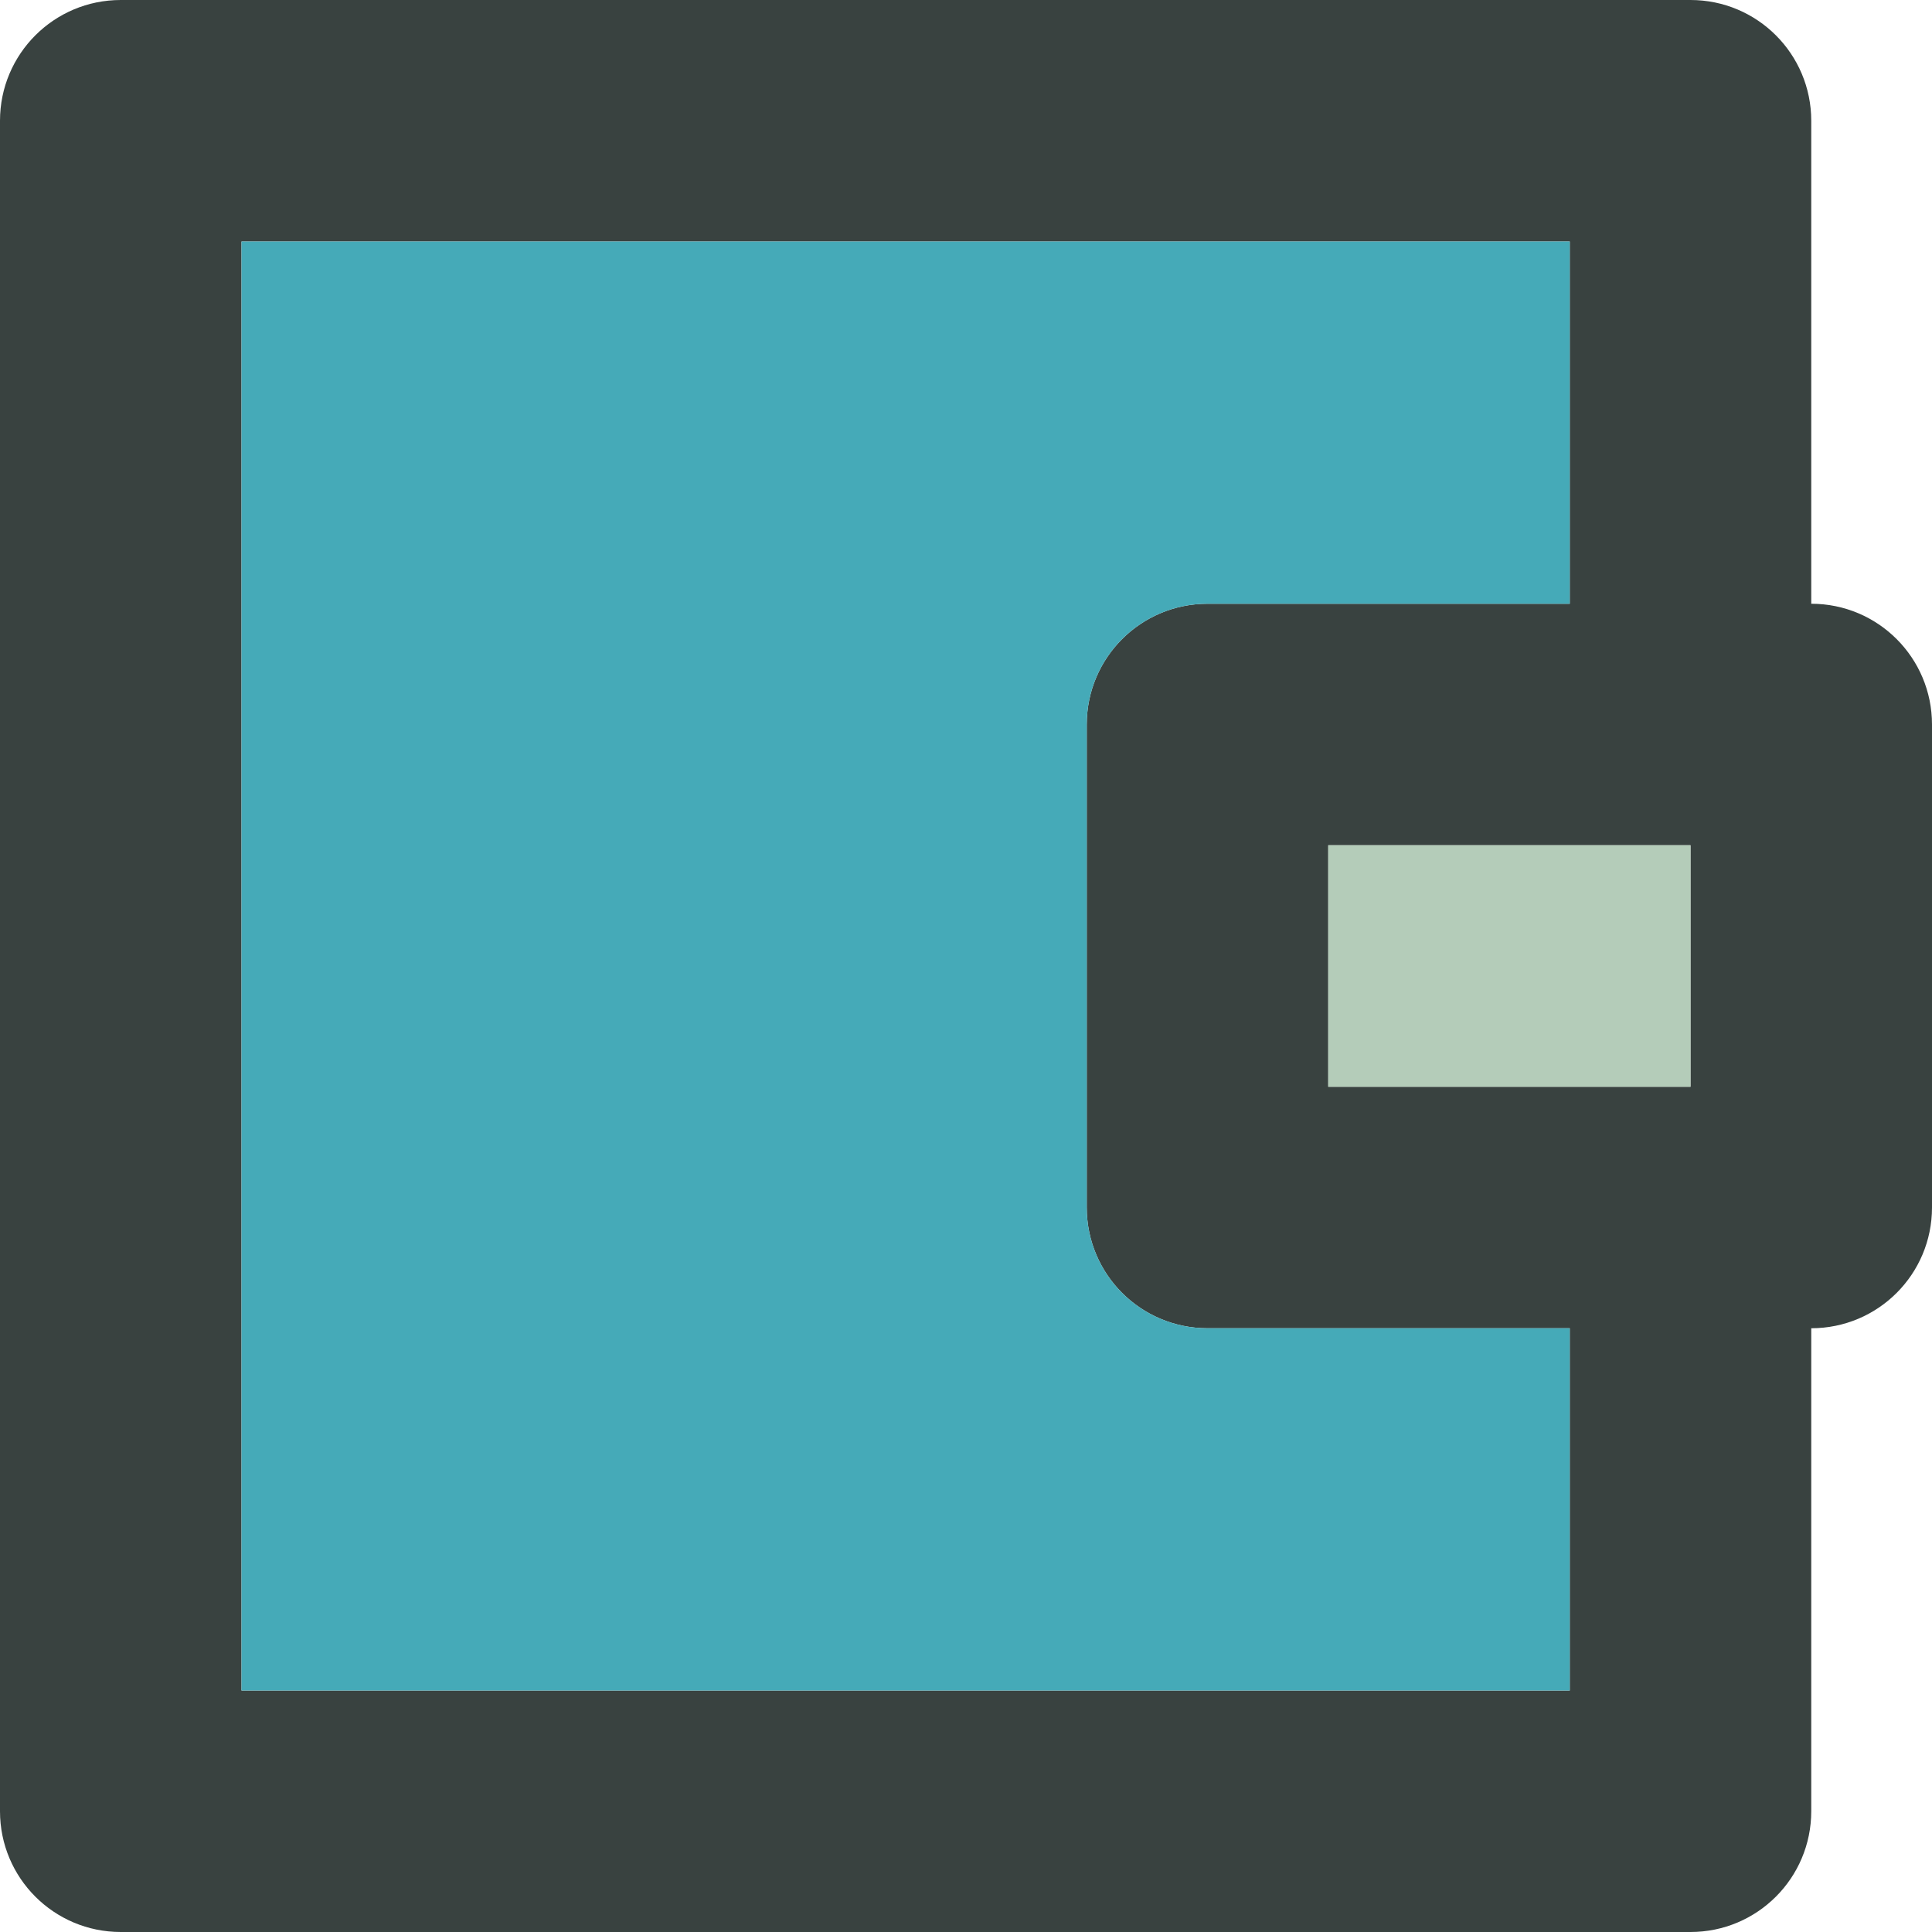 <?xml version="1.0" encoding="utf-8"?>

<!DOCTYPE svg PUBLIC "-//W3C//DTD SVG 1.0//EN" "http://www.w3.org/TR/2001/REC-SVG-20010904/DTD/svg10.dtd">
<!-- Uploaded to: SVG Repo, www.svgrepo.com, Generator: SVG Repo Mixer Tools -->
<svg version="1.0" id="Layer_1" xmlns="http://www.w3.org/2000/svg" xmlns:xlink="http://www.w3.org/1999/xlink" 
	 width="800px" height="800px" viewBox="0 0 64 64" enable-background="new 0 0 64 64" xml:space="preserve">
<g>
	<path fill="#394240" d="M60,20V4c0-2.211-1.789-4-4-4H4C1.789,0,0,1.789,0,4v56c0,2.211,1.789,4,4,4h52c2.211,0,4-1.789,4-4V44
		c2.211,0,4-1.789,4-4V24C64,21.789,62.211,20,60,20z M52,56H8V8h44v12H40c-2.211,0-4,1.789-4,4v16c0,2.211,1.789,4,4,4h12V56z
		 M56,28v8h-4h-8v-8h8H56z"/>
	<path fill="#45AAB8" d="M52,56H8V8h44v12H40c-2.211,0-4,1.789-4,4v16c0,2.211,1.789,4,4,4h12V56z"/>
	<rect x="44" y="28" fill="#B4CCB9" width="12" height="8"/>
</g>
</svg>